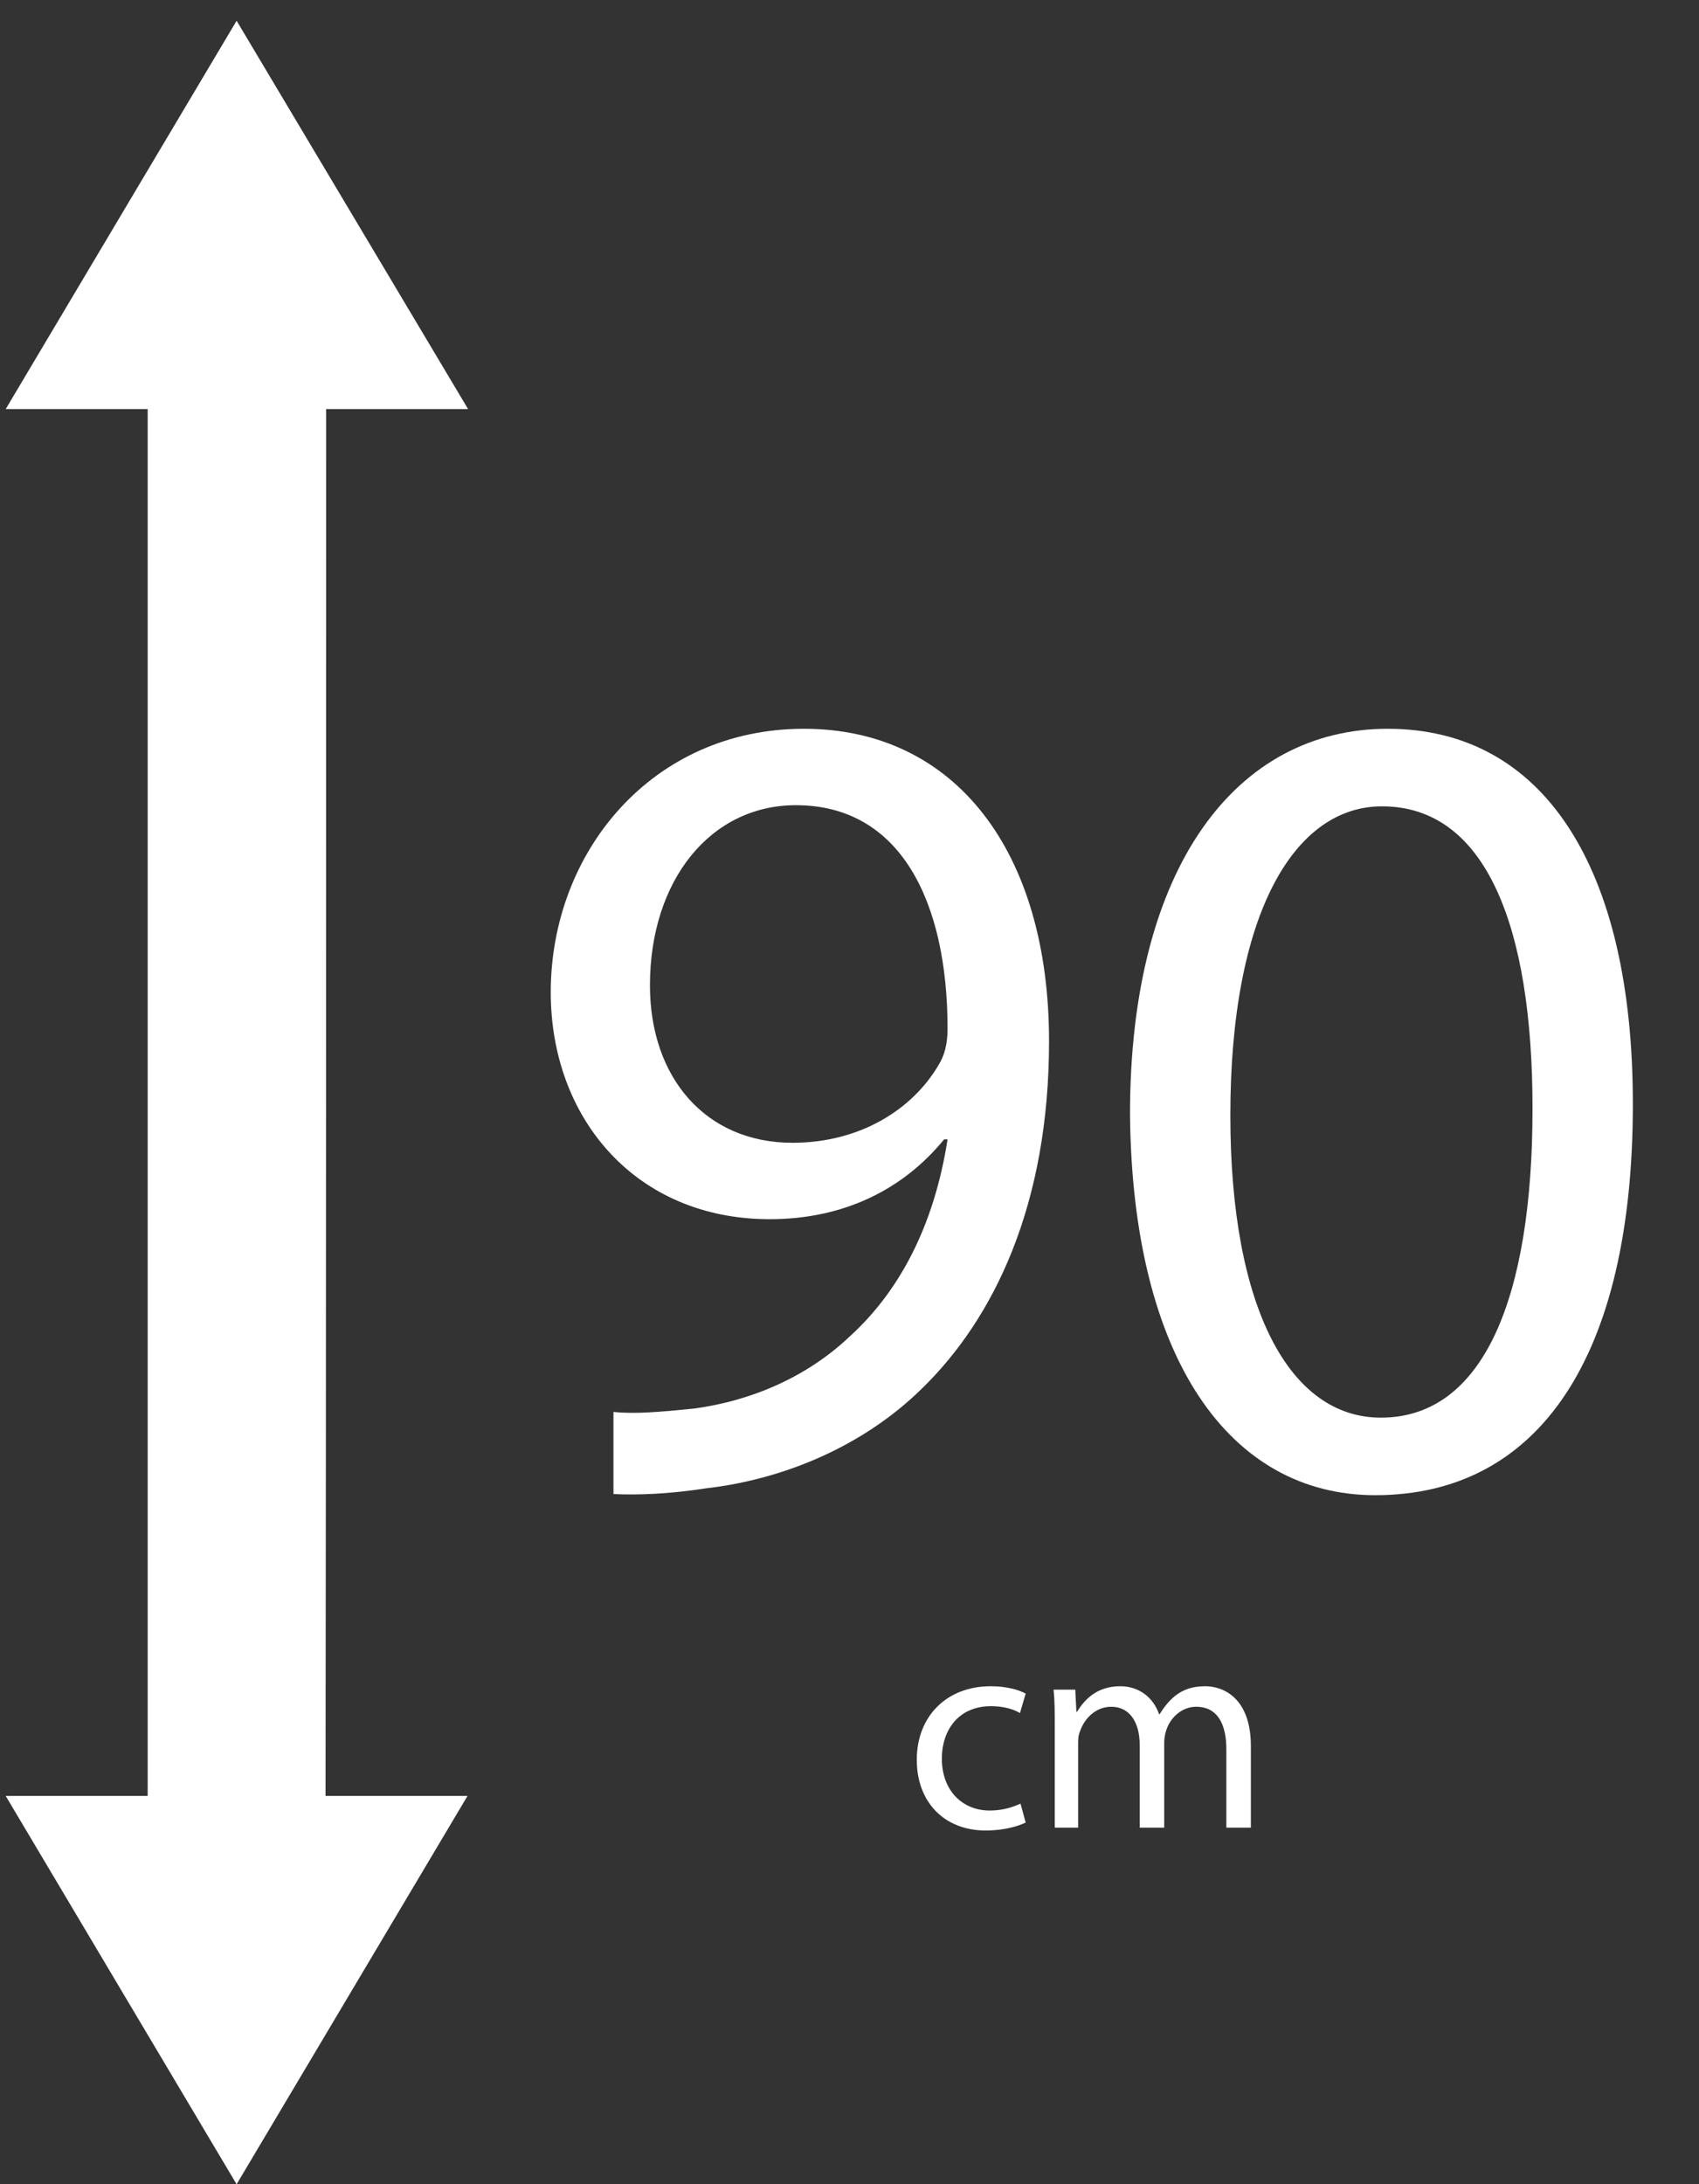 <?xml version="1.0" encoding="utf-8"?>
<!-- Generator: Adobe Illustrator 22.1.0, SVG Export Plug-In . SVG Version: 6.00 Build 0)  -->
<svg version="1.1"
	 id="svg2" xmlns:cc="http://creativecommons.org/ns#" xmlns:dc="http://purl.org/dc/elements/1.1/" xmlns:inkscape="http://www.inkscape.org/namespaces/inkscape" xmlns:rdf="http://www.w3.org/1999/02/22-rdf-syntax-ns#" xmlns:sodipodi="http://sodipodi.sourceforge.net/DTD/sodipodi-0.dtd" xmlns:svg="http://www.w3.org/2000/svg"
	 xmlns="http://www.w3.org/2000/svg" xmlns:xlink="http://www.w3.org/1999/xlink" x="0px" y="0px" viewBox="0 0 298 383"
	 style="enable-background:new 0 0 298 383;" xml:space="preserve">
<rect x="0" y="0" width="298" height="383" fill="#333333" stroke="none"/>
<style type="text/css">
	.st0{fill:#FFFFFF;}
	.st1{fill:none;}
</style>
<g id="layer1" transform="translate(0,-540.362)">
	<path id="path2986" class="st0" d="M57.2,612.1h24.9L41.5,544L1,612.1h24.9c0,81.1,0,162.1,0,243.2H1l40.5,68.1L82,855.3H57.1
		C57.2,774.2,57.2,693.2,57.2,612.1L57.2,612.1z"/>
</g>
<g>
	<rect x="51.5" y="118" class="st1" width="279" height="217"/>
	<path class="st0" d="M107.6,247.6c3.8,0.4,8.2,0,14.2-0.6c10.2-1.4,19.8-5.6,27.2-12.6c8.6-7.8,14.8-19.2,17.2-34.6h-0.6
		c-7.2,8.8-17.6,14-30.6,14c-23.4,0-38.4-17.6-38.4-39.8c0-24.6,17.8-46.2,44.4-46.2s43,21.6,43,54.8c0,28.6-9.6,48.6-22.4,61
		c-10,9.8-23.8,15.8-37.8,17.4c-6.4,1-12,1.2-16.2,1C107.6,262,107.6,247.6,107.6,247.6z M114,172.8c0,16.2,9.8,27.6,25,27.6
		c11.8,0,21-5.8,25.6-13.6c1-1.6,1.6-3.6,1.6-6.4c0-22.2-8.2-39.2-26.6-39.2C124.6,141.2,114,154.4,114,172.8z"/>
	<path class="st0" d="M286.4,193.6c0,44.2-16.4,68.6-45.2,68.6c-25.4,0-42.6-23.8-43-66.8c0-43.6,18.8-67.6,45.2-67.6
		C270.8,127.8,286.4,152.2,286.4,193.6z M215.8,195.6c0,33.8,10.4,53,26.4,53c18,0,26.6-21,26.6-54.2c0-32-8.2-53-26.4-53
		C227,141.4,215.8,160.2,215.8,195.6z"/>
</g>
<g>
	<rect x="120.5" y="285" class="st1" width="141" height="50"/>
	<path class="st0" d="M179.9,319.6c-1.2,0.6-3.7,1.4-7,1.4c-7.3,0-12.1-5-12.1-12.4c0-7.5,5.1-12.9,13-12.9c2.6,0,4.9,0.6,6.1,1.3
		l-1,3.4c-1-0.6-2.7-1.2-5.1-1.2c-5.6,0-8.6,4.1-8.6,9.2c0,5.6,3.6,9.1,8.4,9.1c2.5,0,4.2-0.7,5.4-1.2L179.9,319.6z"/>
	<path class="st0" d="M185,302.8c0-2.5,0-4.5-0.2-6.5h3.8l0.2,3.9h0.1c1.4-2.3,3.6-4.5,7.6-4.5c3.3,0,5.8,2,6.8,4.9h0.1
		c0.8-1.3,1.7-2.4,2.7-3.2c1.4-1.1,3-1.7,5.3-1.7c3.2,0,8,2.1,8,10.5v14.3h-4.3v-13.7c0-4.7-1.7-7.5-5.3-7.5c-2.5,0-4.5,1.9-5.2,4
		c-0.2,0.6-0.4,1.4-0.4,2.2v15h-4.3V306c0-3.9-1.7-6.7-5-6.7c-2.8,0-4.8,2.2-5.5,4.4c-0.3,0.7-0.3,1.4-0.3,2.2v14.6H185V302.8z"/>
</g>
</svg>
